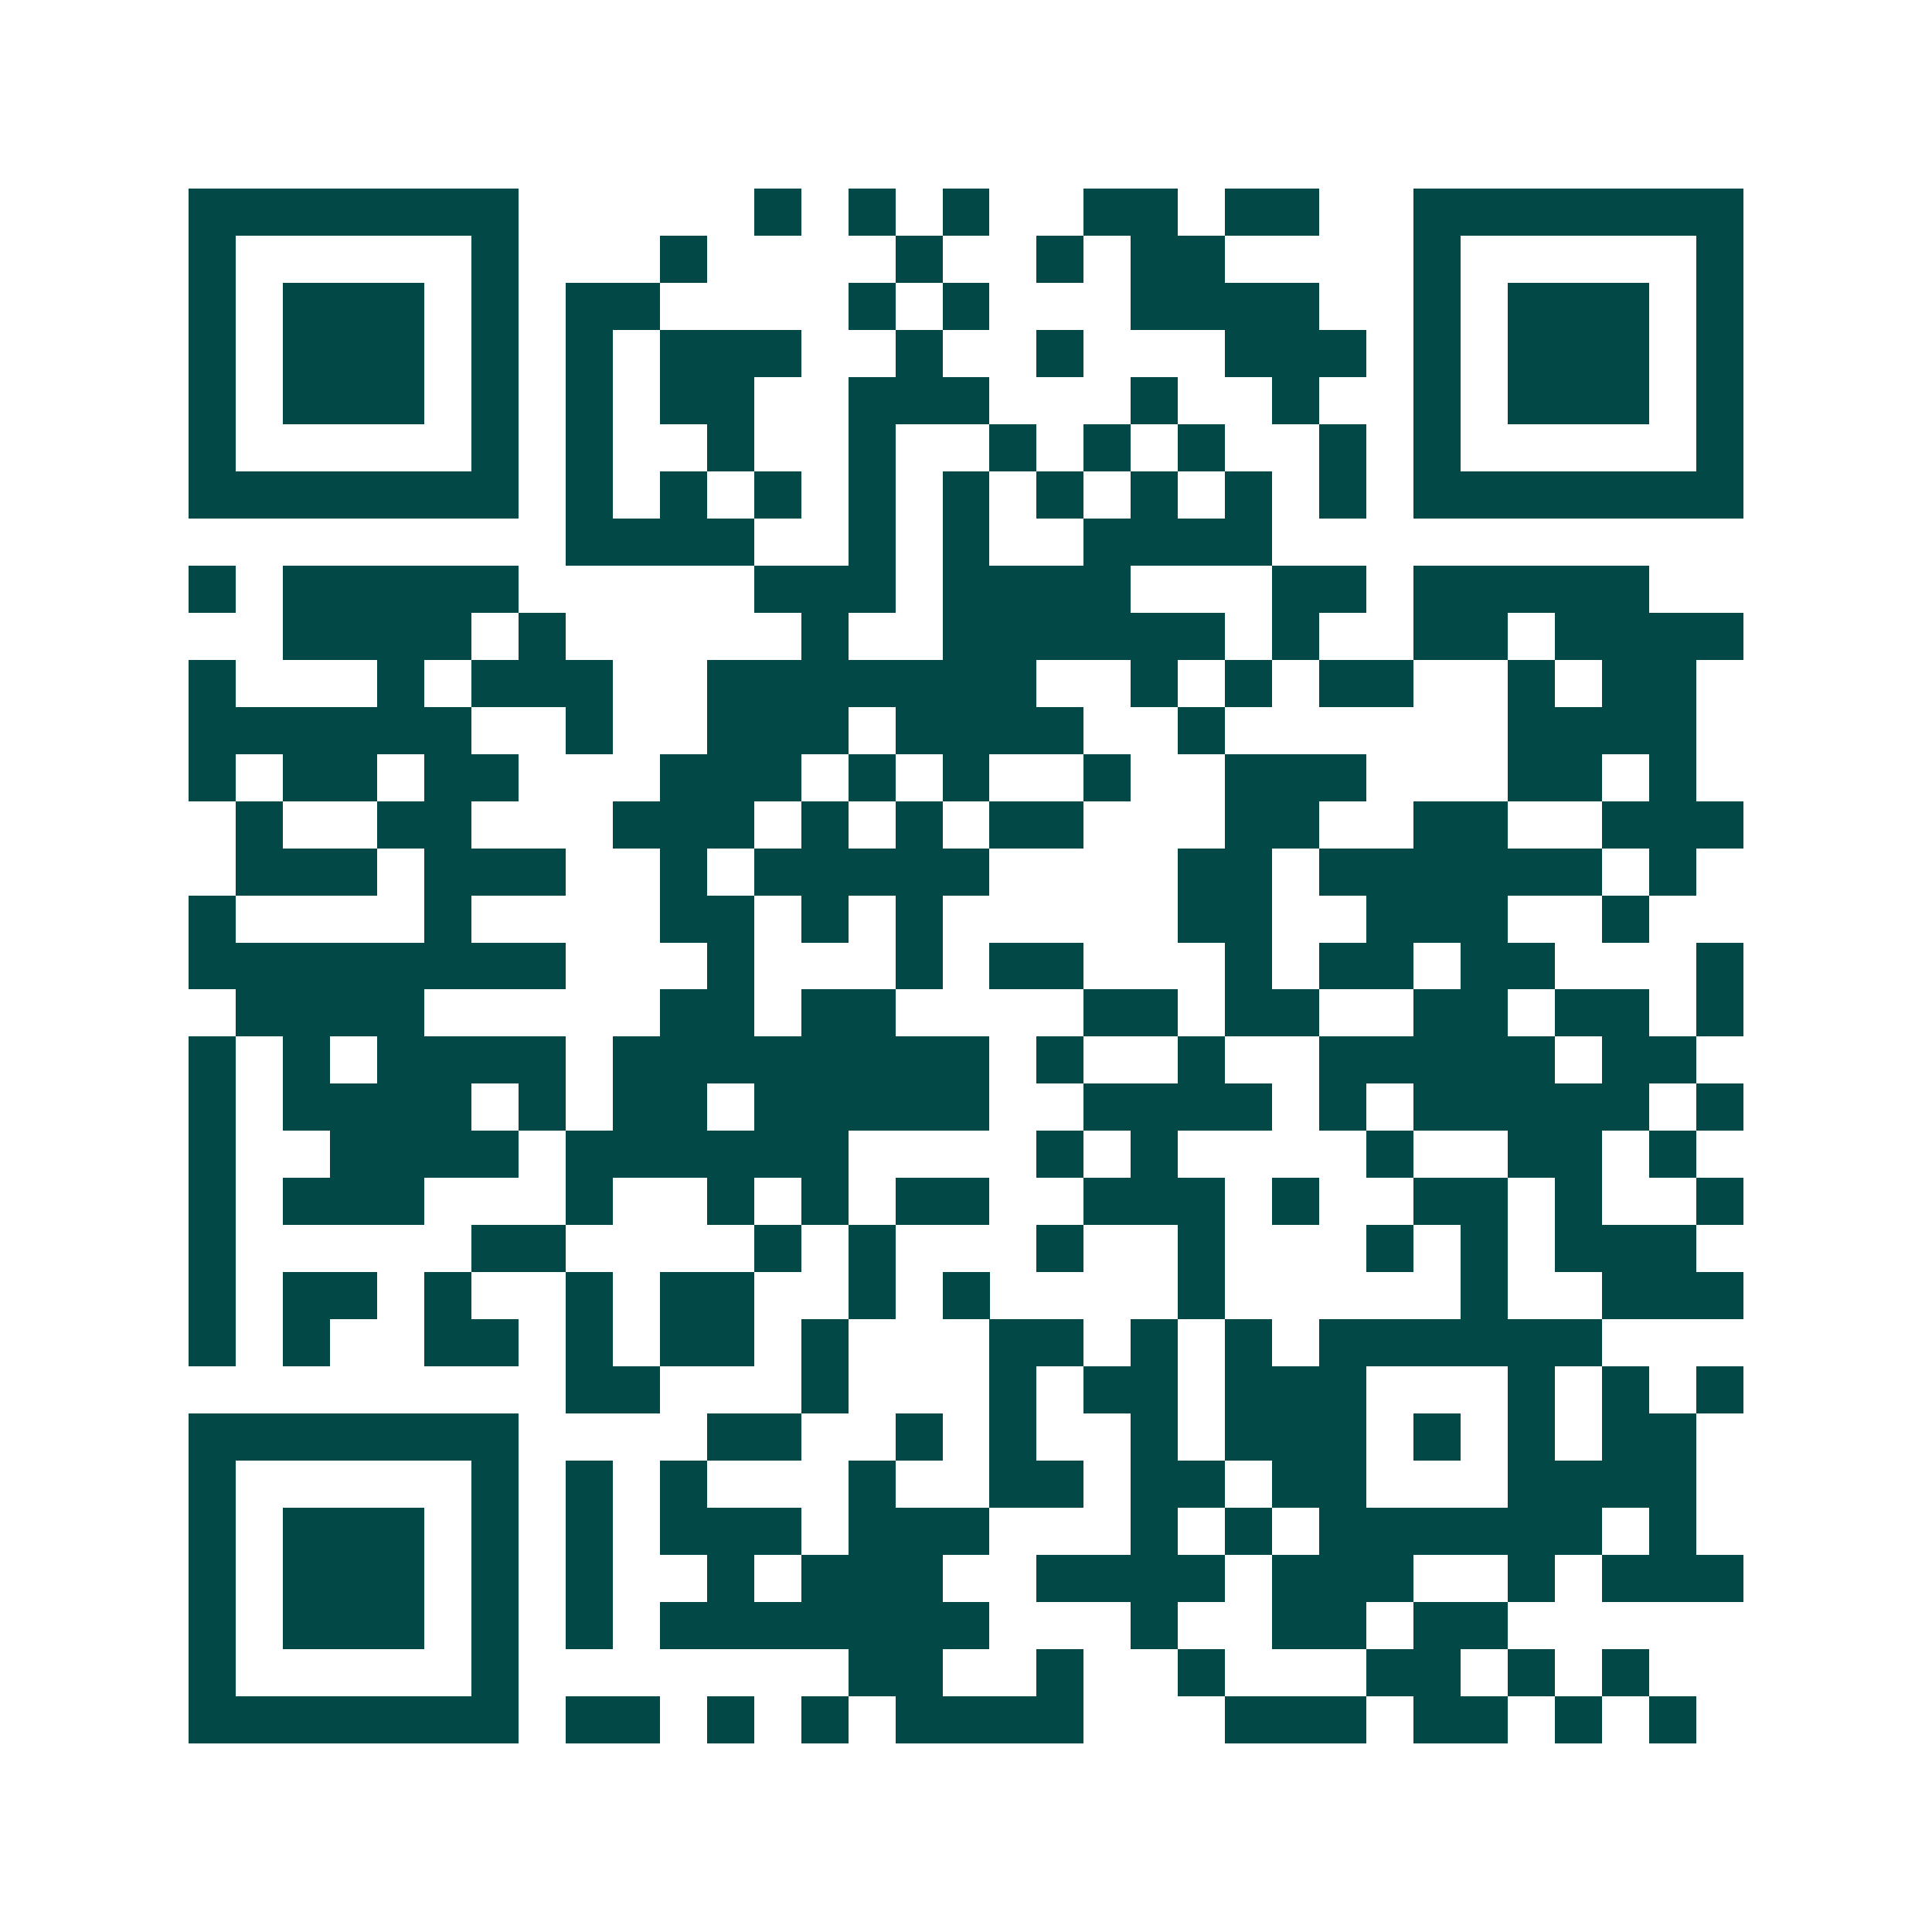 <svg xmlns="http://www.w3.org/2000/svg" width="200" height="200" viewBox="0 0 41 41" shape-rendering="crispEdges"><path fill="#ffffff" d="M0 0h41v41H0z"/><path stroke="#014847" d="M4 4.5h7m5 0h1m1 0h1m1 0h1m2 0h2m1 0h2m2 0h7M4 5.5h1m5 0h1m3 0h1m4 0h1m2 0h1m1 0h2m4 0h1m5 0h1M4 6.5h1m1 0h3m1 0h1m1 0h2m4 0h1m1 0h1m3 0h4m2 0h1m1 0h3m1 0h1M4 7.5h1m1 0h3m1 0h1m1 0h1m1 0h3m2 0h1m2 0h1m3 0h3m1 0h1m1 0h3m1 0h1M4 8.5h1m1 0h3m1 0h1m1 0h1m1 0h2m2 0h3m3 0h1m2 0h1m2 0h1m1 0h3m1 0h1M4 9.5h1m5 0h1m1 0h1m2 0h1m2 0h1m2 0h1m1 0h1m1 0h1m2 0h1m1 0h1m5 0h1M4 10.5h7m1 0h1m1 0h1m1 0h1m1 0h1m1 0h1m1 0h1m1 0h1m1 0h1m1 0h1m1 0h7M12 11.5h4m2 0h1m1 0h1m2 0h4M4 12.5h1m1 0h5m5 0h3m1 0h4m3 0h2m1 0h5M6 13.5h4m1 0h1m5 0h1m2 0h6m1 0h1m2 0h2m1 0h4M4 14.5h1m3 0h1m1 0h3m2 0h7m2 0h1m1 0h1m1 0h2m2 0h1m1 0h2M4 15.5h6m2 0h1m2 0h3m1 0h4m2 0h1m6 0h4M4 16.5h1m1 0h2m1 0h2m3 0h3m1 0h1m1 0h1m2 0h1m2 0h3m3 0h2m1 0h1M5 17.5h1m2 0h2m3 0h3m1 0h1m1 0h1m1 0h2m3 0h2m2 0h2m2 0h3M5 18.5h3m1 0h3m2 0h1m1 0h5m4 0h2m1 0h6m1 0h1M4 19.5h1m4 0h1m4 0h2m1 0h1m1 0h1m5 0h2m2 0h3m2 0h1M4 20.5h8m3 0h1m3 0h1m1 0h2m3 0h1m1 0h2m1 0h2m3 0h1M5 21.5h4m5 0h2m1 0h2m4 0h2m1 0h2m2 0h2m1 0h2m1 0h1M4 22.5h1m1 0h1m1 0h4m1 0h8m1 0h1m2 0h1m2 0h5m1 0h2M4 23.5h1m1 0h4m1 0h1m1 0h2m1 0h5m2 0h4m1 0h1m1 0h5m1 0h1M4 24.5h1m2 0h4m1 0h6m4 0h1m1 0h1m4 0h1m2 0h2m1 0h1M4 25.5h1m1 0h3m3 0h1m2 0h1m1 0h1m1 0h2m2 0h3m1 0h1m2 0h2m1 0h1m2 0h1M4 26.5h1m5 0h2m4 0h1m1 0h1m3 0h1m2 0h1m3 0h1m1 0h1m1 0h3M4 27.5h1m1 0h2m1 0h1m2 0h1m1 0h2m2 0h1m1 0h1m4 0h1m5 0h1m2 0h3M4 28.5h1m1 0h1m2 0h2m1 0h1m1 0h2m1 0h1m3 0h2m1 0h1m1 0h1m1 0h6M12 29.5h2m3 0h1m3 0h1m1 0h2m1 0h3m3 0h1m1 0h1m1 0h1M4 30.5h7m4 0h2m2 0h1m1 0h1m2 0h1m1 0h3m1 0h1m1 0h1m1 0h2M4 31.5h1m5 0h1m1 0h1m1 0h1m3 0h1m2 0h2m1 0h2m1 0h2m3 0h4M4 32.5h1m1 0h3m1 0h1m1 0h1m1 0h3m1 0h3m3 0h1m1 0h1m1 0h6m1 0h1M4 33.5h1m1 0h3m1 0h1m1 0h1m2 0h1m1 0h3m2 0h4m1 0h3m2 0h1m1 0h3M4 34.5h1m1 0h3m1 0h1m1 0h1m1 0h7m3 0h1m2 0h2m1 0h2M4 35.5h1m5 0h1m7 0h2m2 0h1m2 0h1m3 0h2m1 0h1m1 0h1M4 36.5h7m1 0h2m1 0h1m1 0h1m1 0h4m3 0h3m1 0h2m1 0h1m1 0h1"/></svg>

